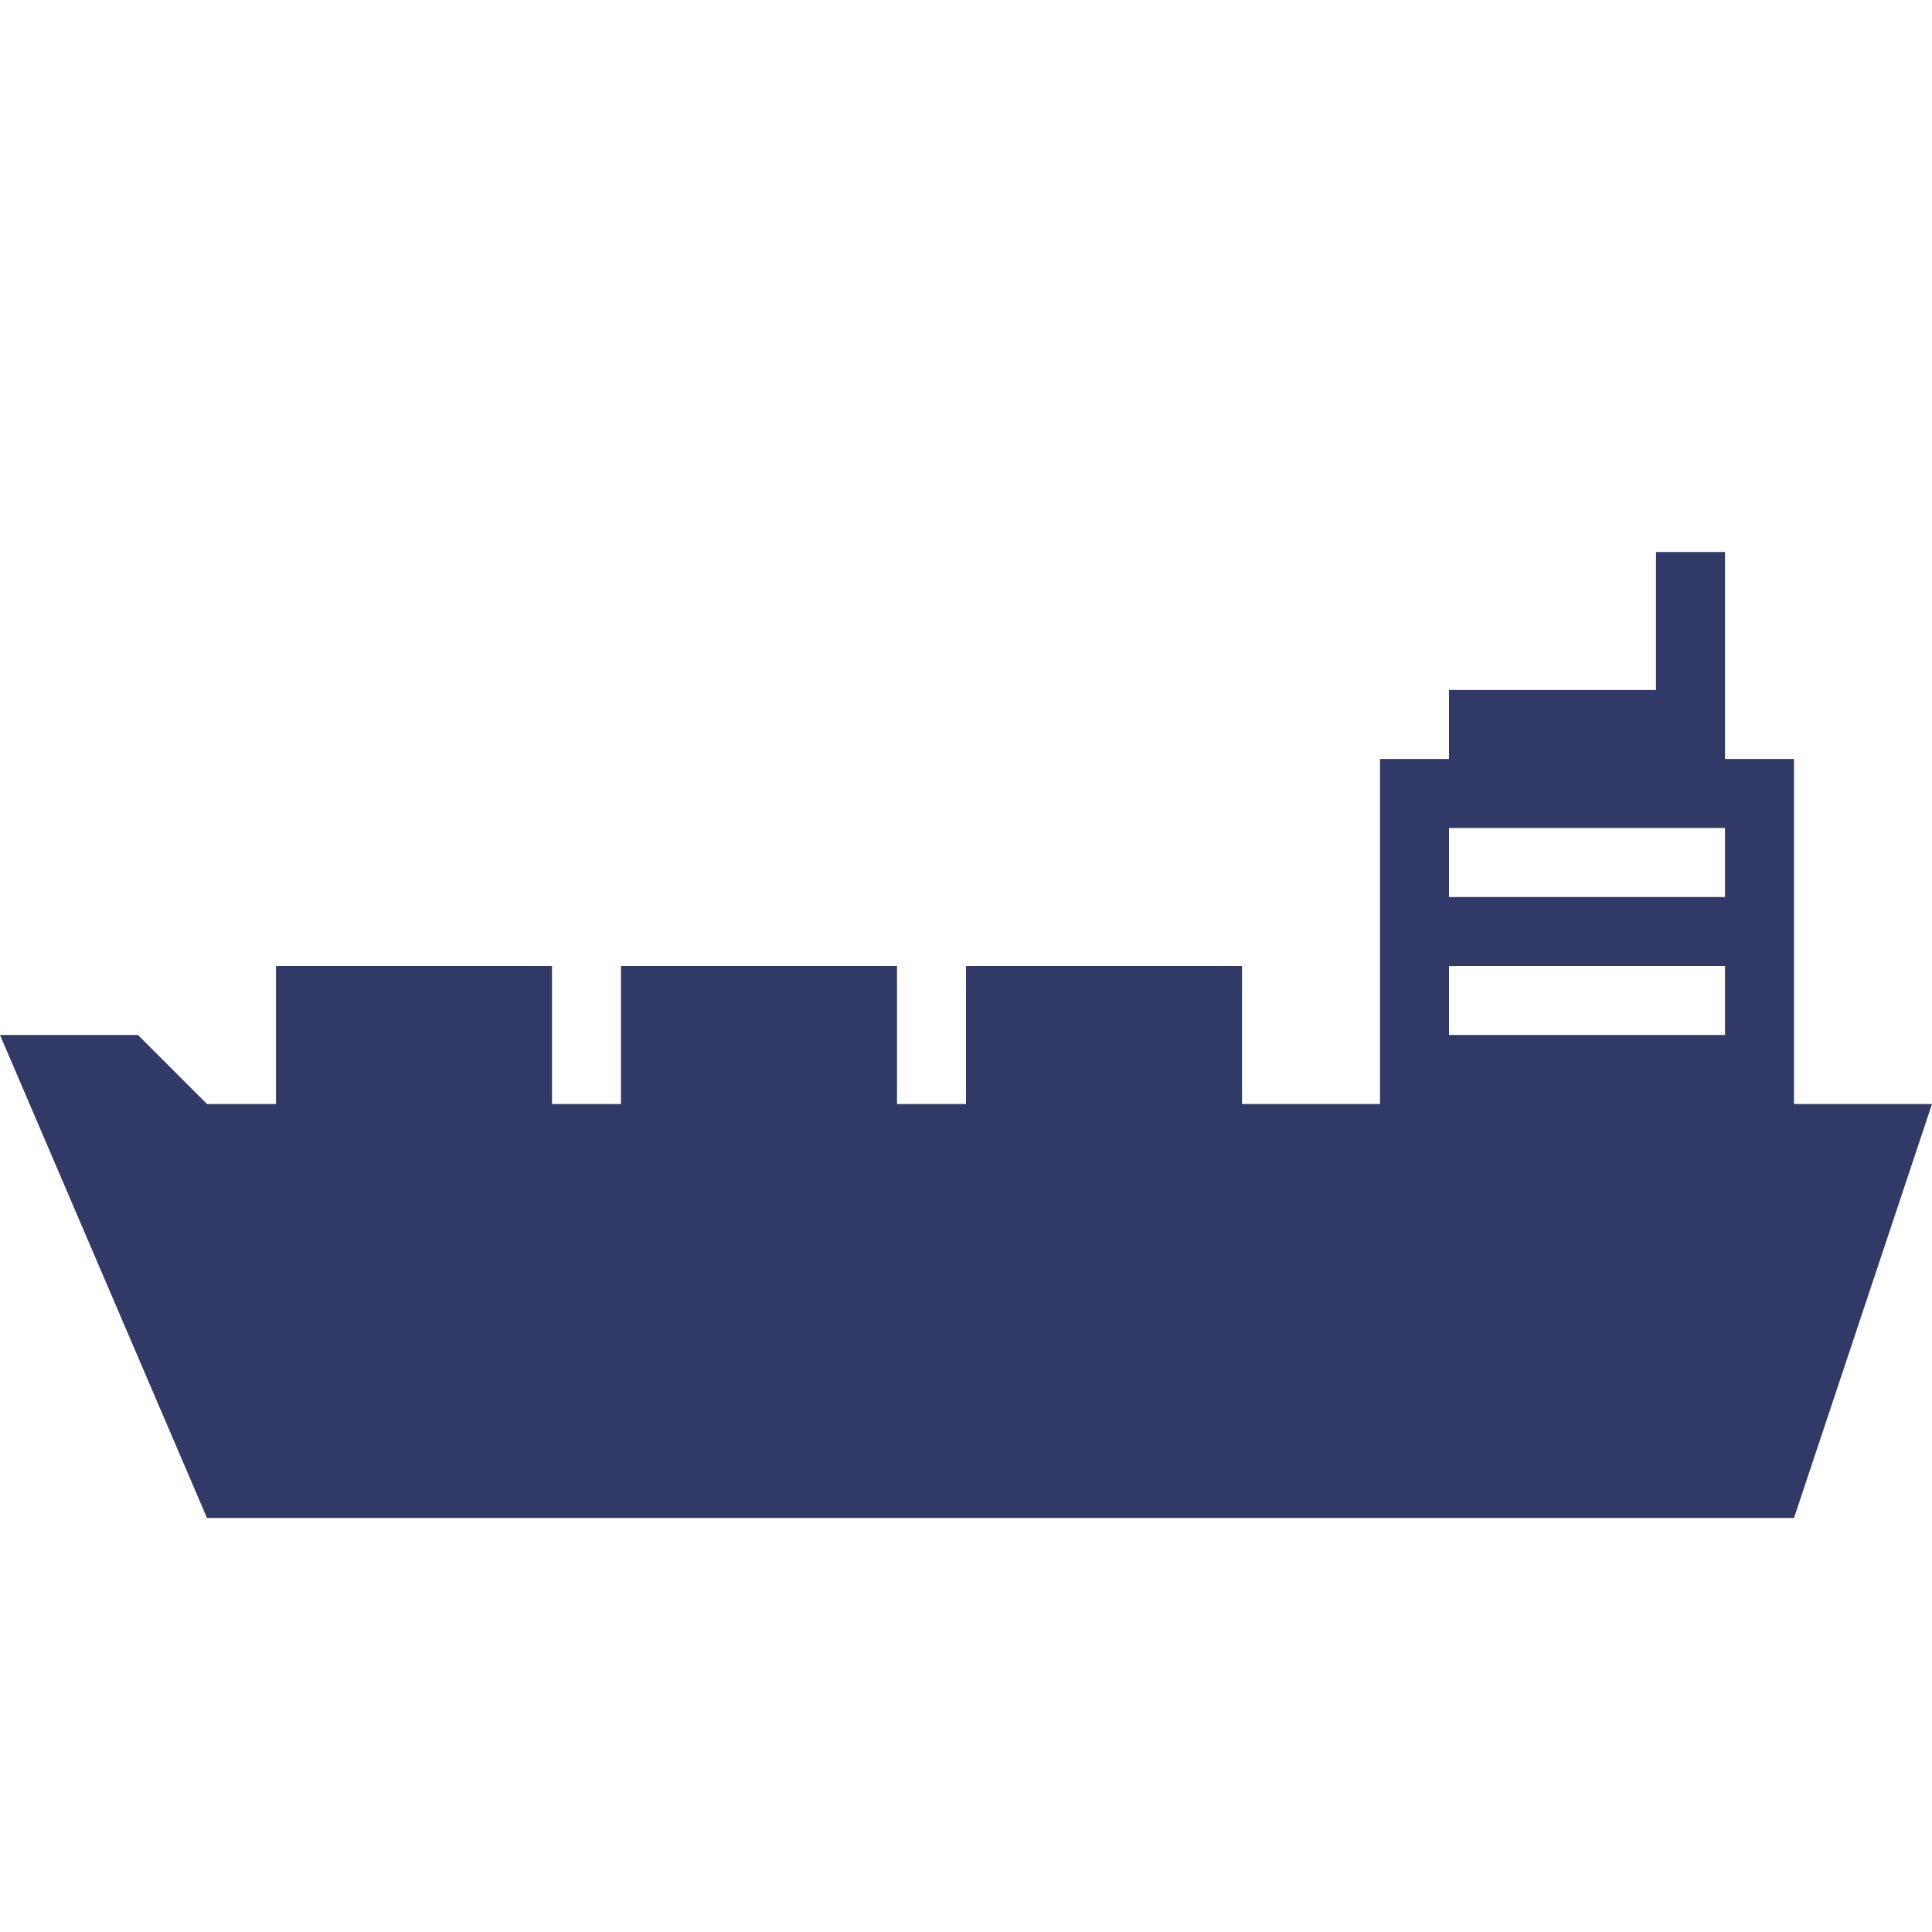 <?xml version="1.0" encoding="utf-8"?>
<!-- Generator: Adobe Illustrator 23.1.1, SVG Export Plug-In . SVG Version: 6.00 Build 0)  -->
<svg version="1.1" id="レイヤー_1" xmlns="http://www.w3.org/2000/svg" xmlns:xlink="http://www.w3.org/1999/xlink" x="0px"
	 y="0px" viewBox="0 0 28 28" style="enable-background:new 0 0 28 28;" xml:space="preserve">
<style type="text/css">
	.st0{fill:#313966;}
</style>
<g id="_x32_px単位_1_">
</g>
<g id="_x31_px単位_1_">
</g>
<path class="st0" d="M26,16v-5h-1V8h-1v2h-3v1h-1v5h-2v-2h-4v2h-1v-2H9v2H8v-2H4v2H3l-1-1H0l3,7h23l2-6H26z M25,15h-4v-1h4V15z
	 M25,13h-4v-1h4V13z"/>
</svg>

